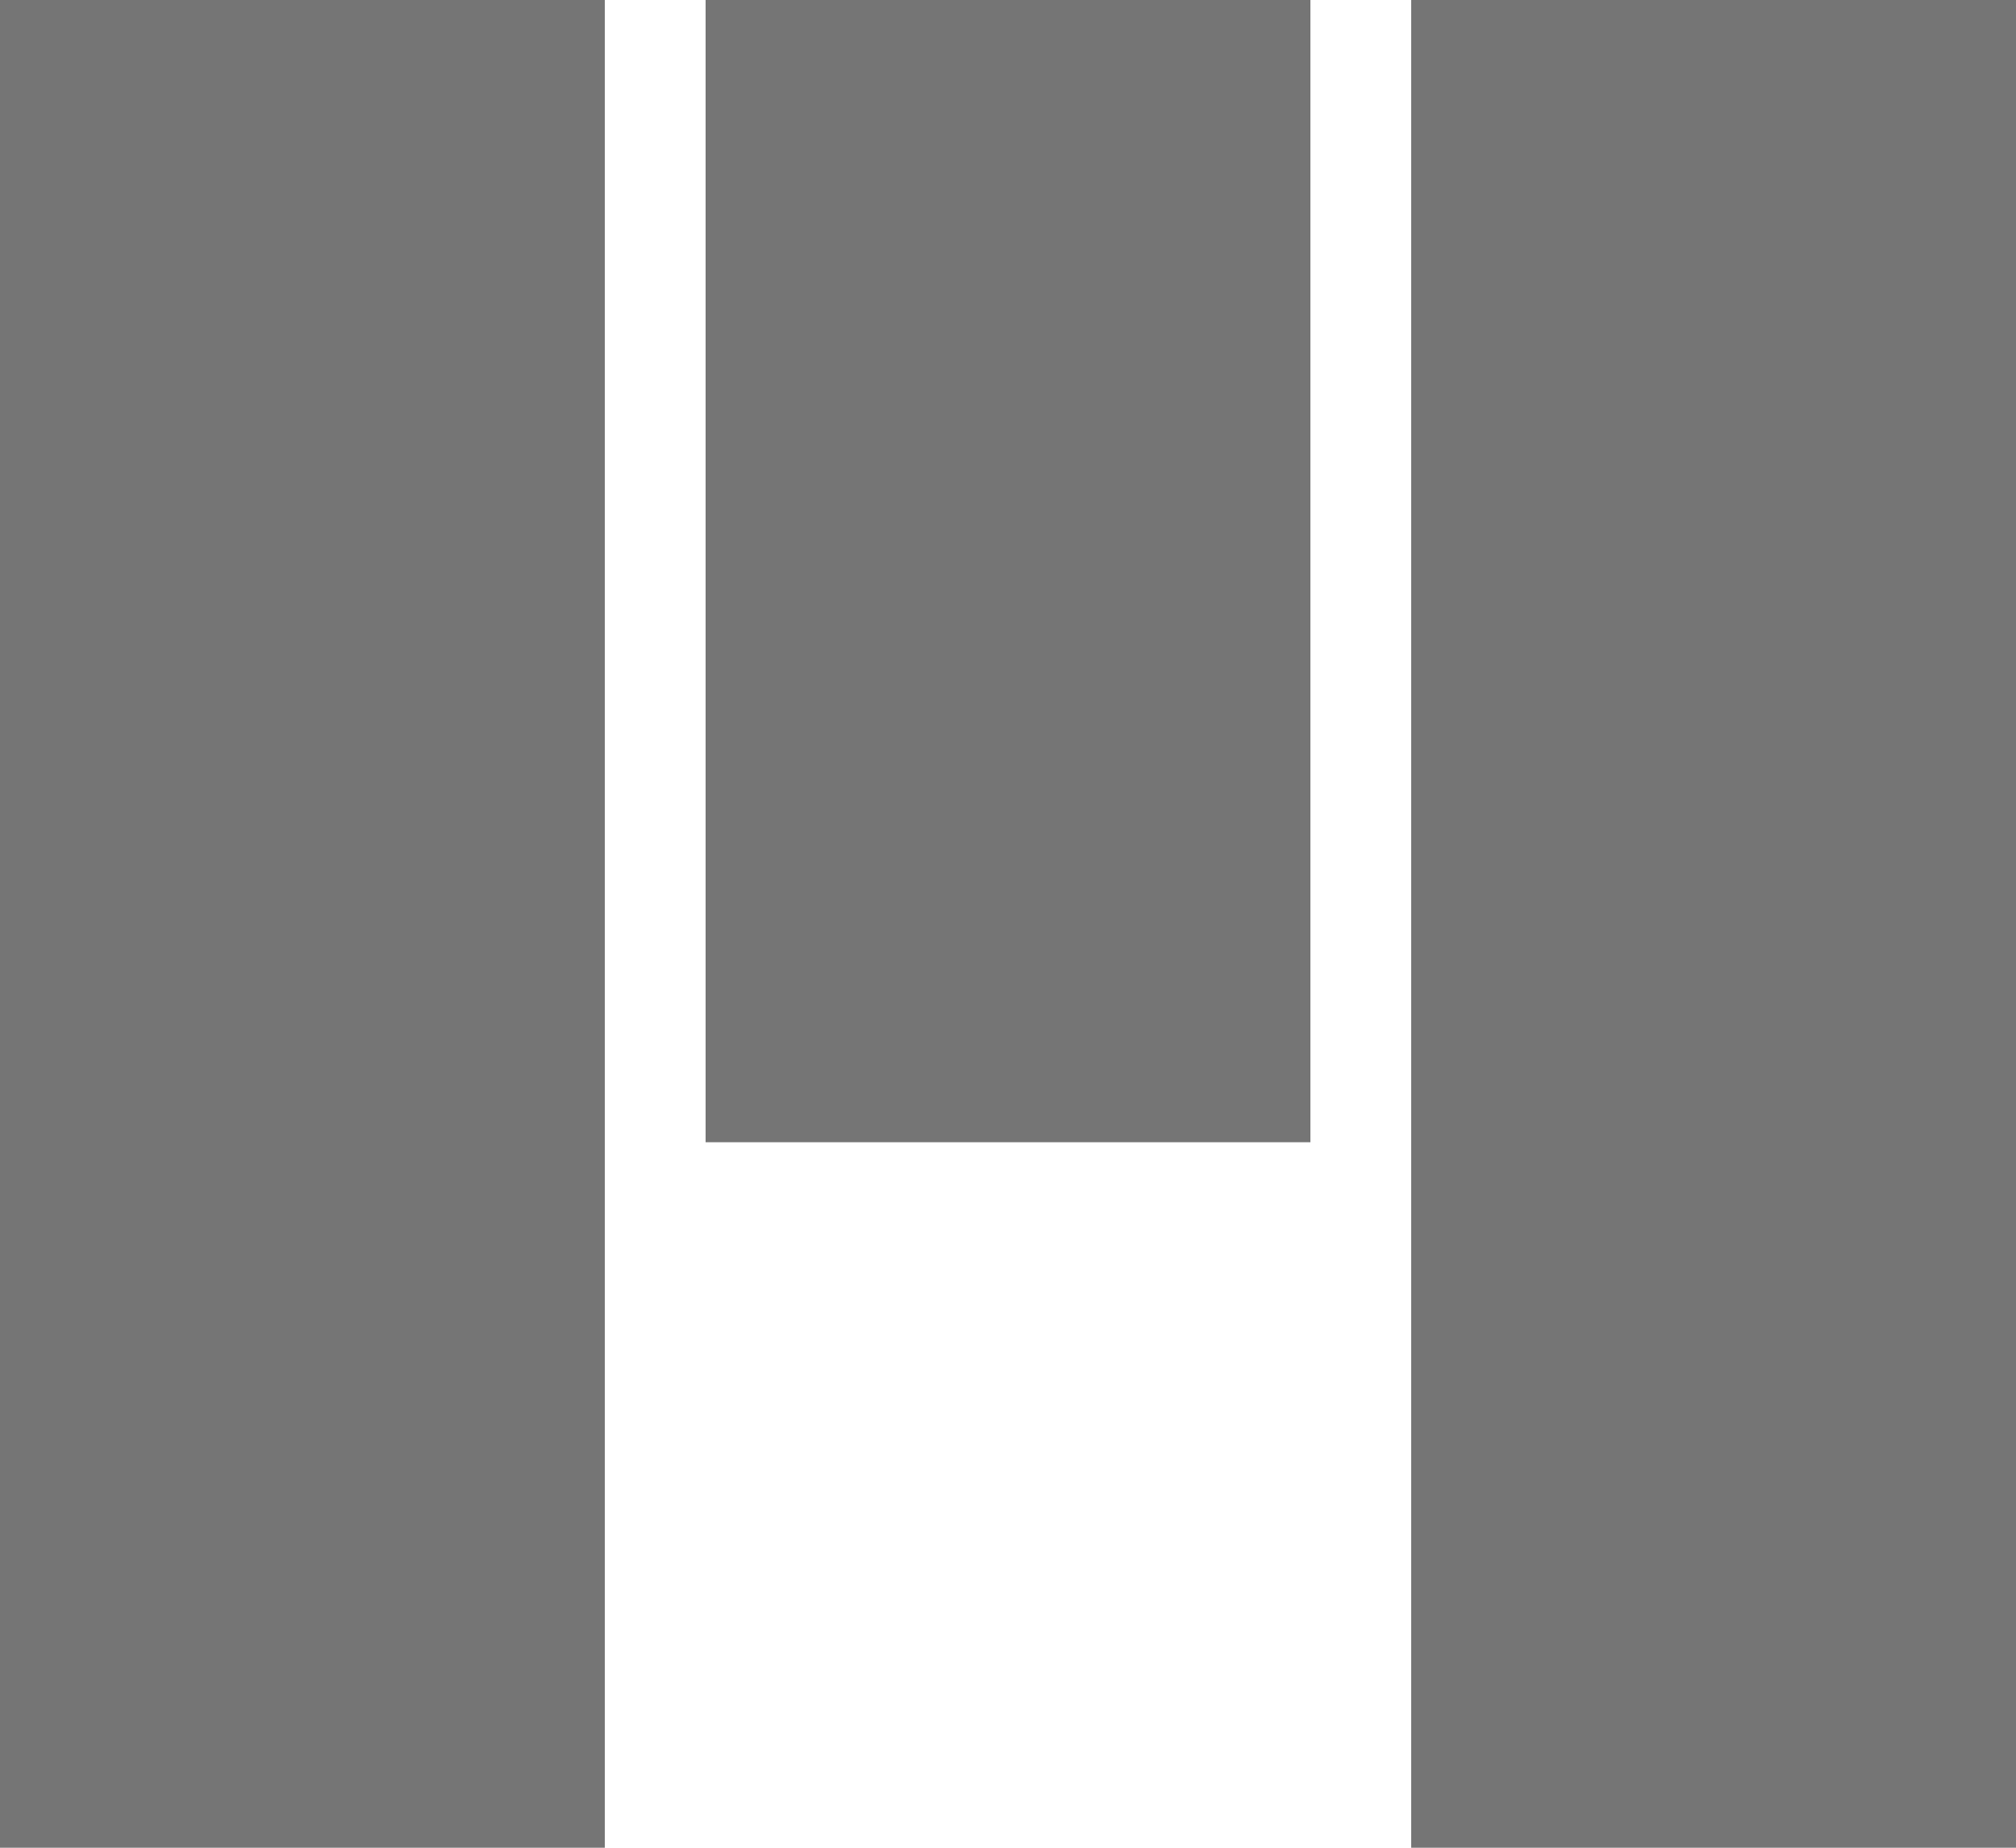 <svg xmlns="http://www.w3.org/2000/svg" width="60" height="55" viewBox="0 0 60 55" fill="rgba(0, 0, 0, 0.54)"><rect width="18" height="55" fill="rgba(0, 0, 0, 0.54)"></rect><rect width="18" height="55" transform="translate(42)" fill="rgba(0, 0, 0, 0.54)"></rect><rect width="18" height="34" transform="translate(21)" fill="rgba(0, 0, 0, 0.54)"></rect></svg>